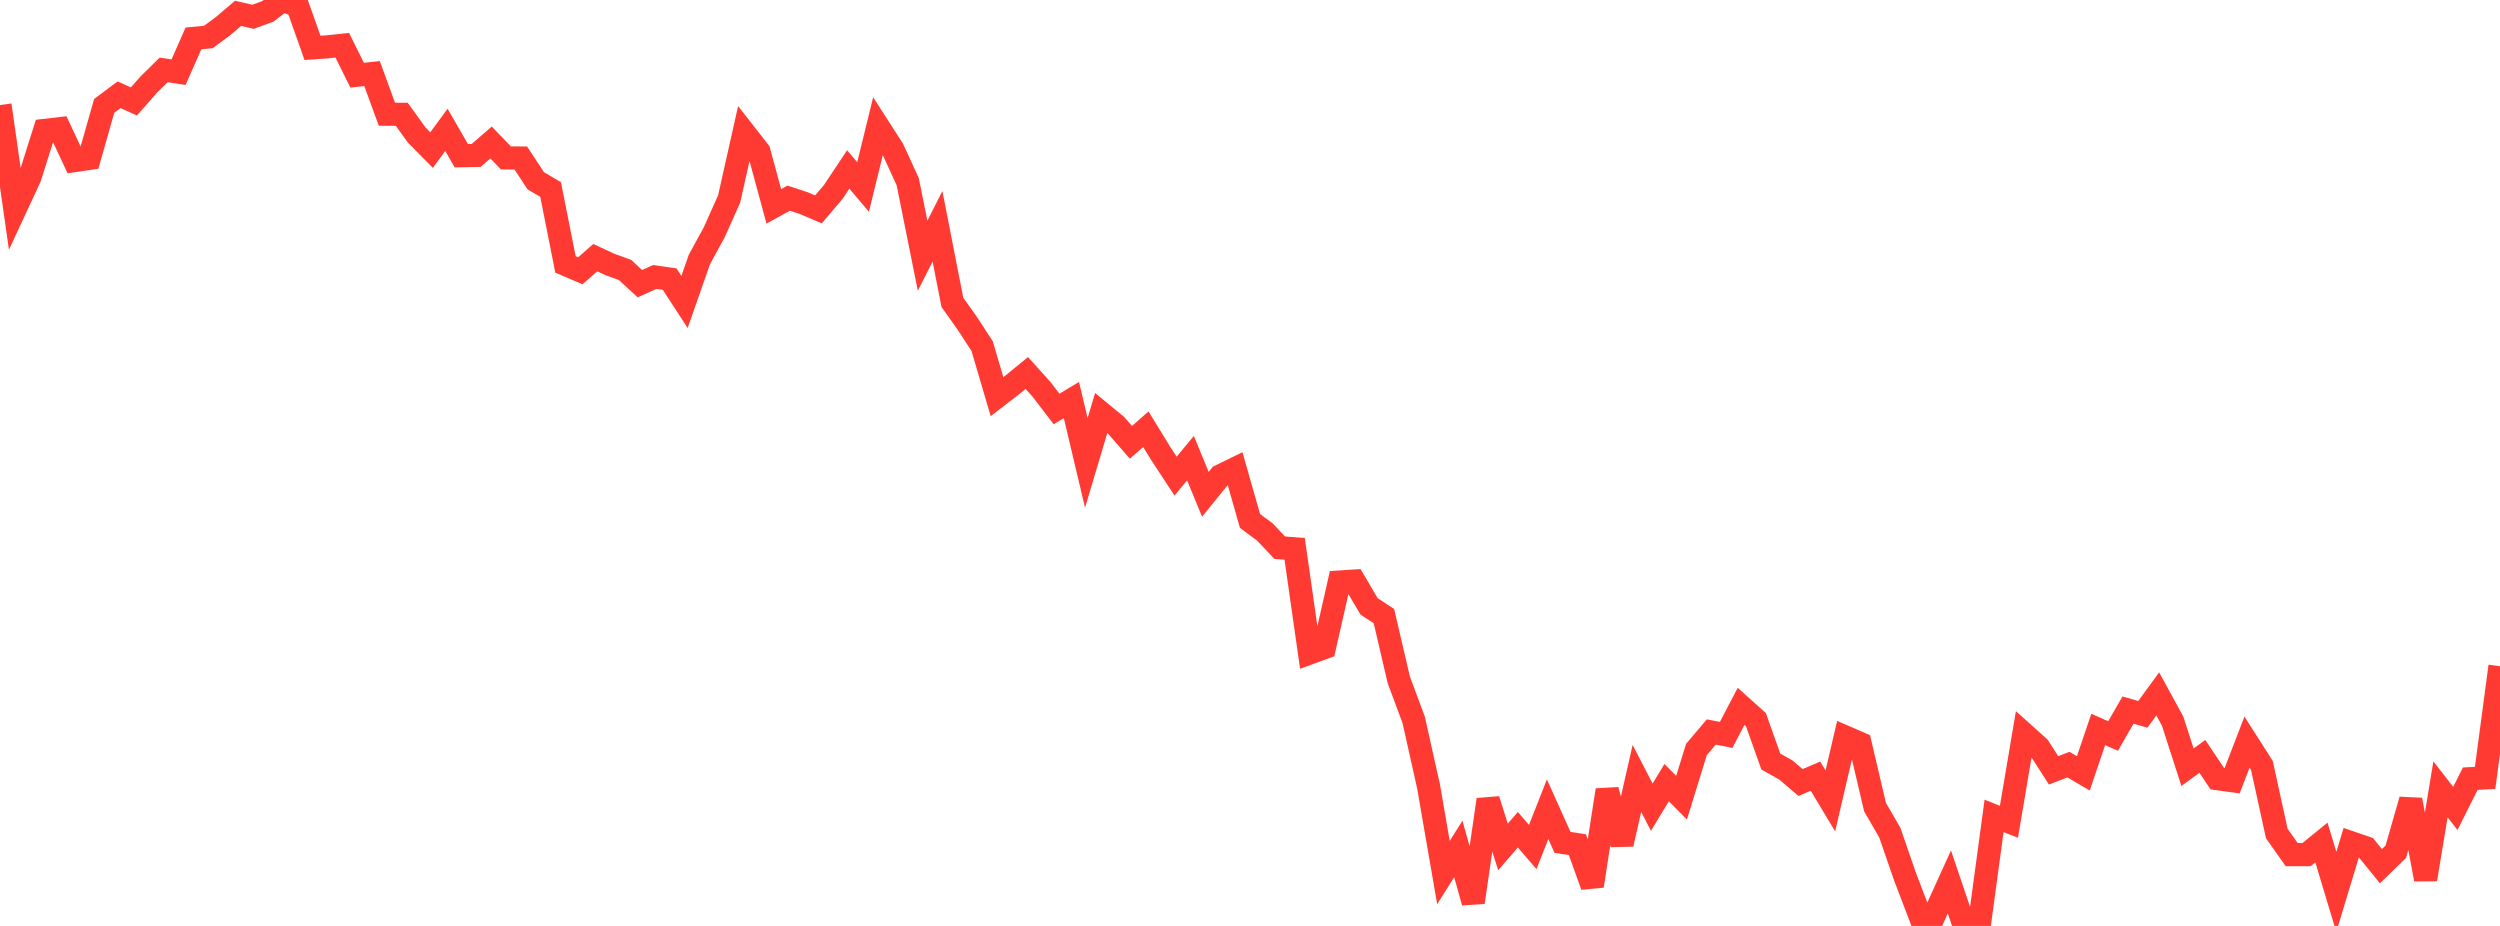 <?xml version="1.0" standalone="no"?>
<!DOCTYPE svg PUBLIC "-//W3C//DTD SVG 1.1//EN" "http://www.w3.org/Graphics/SVG/1.1/DTD/svg11.dtd">

<svg width="135" height="50" viewBox="0 0 135 50" preserveAspectRatio="none" 
  xmlns="http://www.w3.org/2000/svg"
  xmlns:xlink="http://www.w3.org/1999/xlink">


<polyline points="0.0, 5.675 0.804, 11.315 1.607, 9.587 2.411, 7.042 3.214, 6.95 4.018, 8.672 4.821, 8.553 5.625, 5.719 6.429, 5.118 7.232, 5.478 8.036, 4.564 8.839, 3.775 9.643, 3.898 10.446, 2.073 11.25, 1.999 12.054, 1.404 12.857, 0.72 13.661, 0.908 14.464, 0.615 15.268, 0.0 16.071, 0.316 16.875, 2.584 17.679, 2.528 18.482, 2.443 19.286, 4.061 20.089, 3.971 20.893, 6.168 21.696, 6.172 22.5, 7.289 23.304, 8.105 24.107, 7.013 24.911, 8.408 25.714, 8.392 26.518, 7.694 27.321, 8.527 28.125, 8.533 28.929, 9.76 29.732, 10.232 30.536, 14.278 31.339, 14.622 32.143, 13.914 32.946, 14.286 33.75, 14.576 34.554, 15.318 35.357, 14.956 36.161, 15.072 36.964, 16.307 37.768, 14.01 38.571, 12.54 39.375, 10.74 40.179, 7.153 40.982, 8.181 41.786, 11.143 42.589, 10.701 43.393, 10.965 44.196, 11.306 45.0, 10.359 45.804, 9.15 46.607, 10.096 47.411, 6.812 48.214, 8.062 49.018, 9.815 49.821, 13.809 50.625, 12.221 51.429, 16.328 52.232, 17.457 53.036, 18.692 53.839, 21.42 54.643, 20.799 55.446, 20.142 56.25, 21.034 57.054, 22.086 57.857, 21.601 58.661, 24.996 59.464, 22.303 60.268, 22.965 61.071, 23.886 61.875, 23.177 62.679, 24.488 63.482, 25.711 64.286, 24.74 65.089, 26.692 65.893, 25.701 66.696, 25.308 67.5, 28.132 68.304, 28.728 69.107, 29.577 69.911, 29.637 70.714, 35.263 71.518, 34.969 72.321, 31.429 73.125, 31.377 73.929, 32.743 74.732, 33.271 75.536, 36.719 76.339, 38.871 77.143, 42.474 77.946, 47.118 78.75, 45.843 79.554, 48.726 80.357, 43.18 81.161, 45.737 81.964, 44.804 82.768, 45.74 83.571, 43.697 84.375, 45.488 85.179, 45.612 85.982, 47.839 86.786, 42.663 87.589, 45.582 88.393, 42.033 89.196, 43.588 90.0, 42.263 90.804, 43.073 91.607, 40.474 92.411, 39.528 93.214, 39.683 94.018, 38.143 94.821, 38.864 95.625, 41.124 96.429, 41.575 97.232, 42.256 98.036, 41.913 98.839, 43.249 99.643, 39.799 100.446, 40.147 101.25, 43.581 102.054, 44.971 102.857, 47.301 103.661, 49.407 104.464, 49.394 105.268, 47.623 106.071, 50.0 106.875, 50 107.679, 44.058 108.482, 44.376 109.286, 39.625 110.089, 40.345 110.893, 41.599 111.696, 41.289 112.5, 41.761 113.304, 39.391 114.107, 39.744 114.911, 38.344 115.714, 38.574 116.518, 37.471 117.321, 38.94 118.125, 41.43 118.929, 40.845 119.732, 42.046 120.536, 42.158 121.339, 40.074 122.143, 41.334 122.946, 45.008 123.75, 46.149 124.554, 46.148 125.357, 45.495 126.161, 48.163 126.964, 45.51 127.768, 45.785 128.571, 46.775 129.375, 45.991 130.179, 43.192 130.982, 47.486 131.786, 42.624 132.589, 43.655 133.393, 42.049 134.196, 42.006 135.0, 35.975" fill="none" stroke="#ff3a33" stroke-width="1.25"/>

</svg>